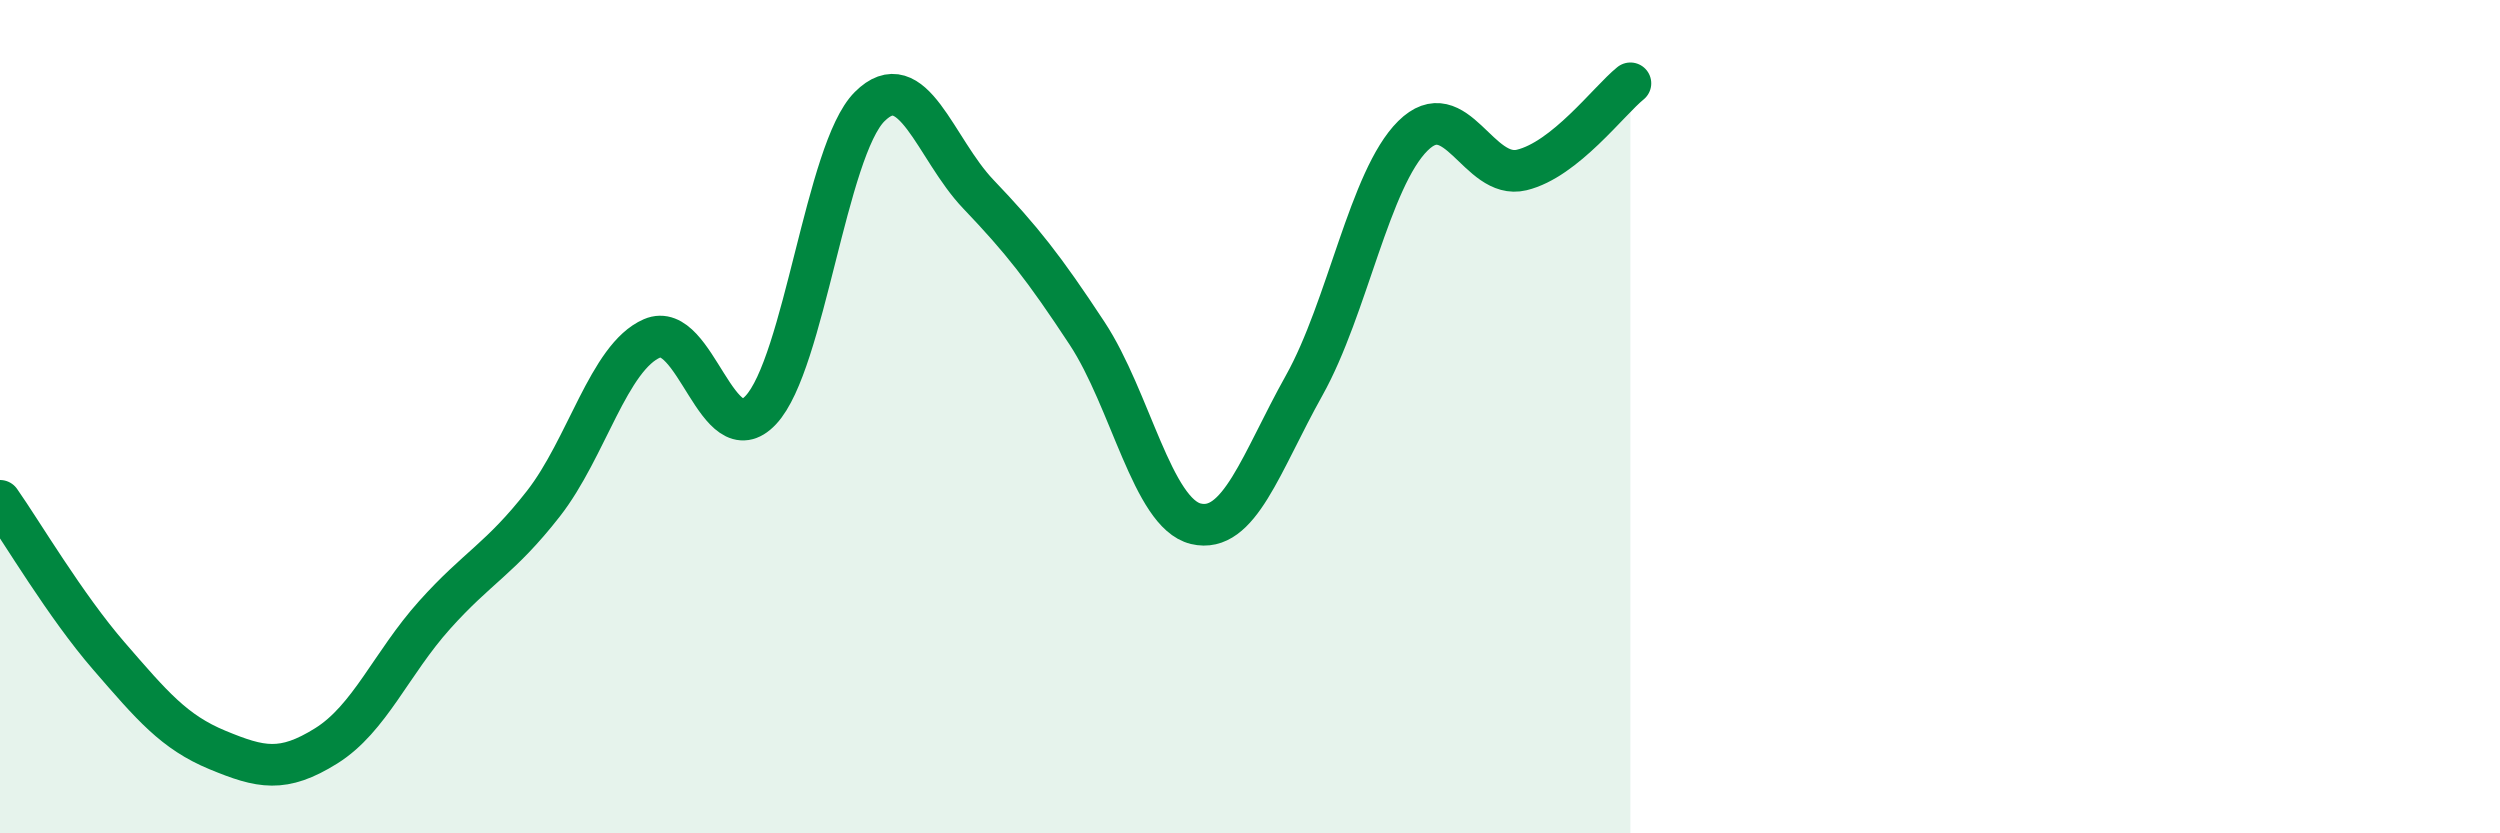
    <svg width="60" height="20" viewBox="0 0 60 20" xmlns="http://www.w3.org/2000/svg">
      <path
        d="M 0,12.02 C 0.52,12.76 1.57,14.54 2.61,15.74 C 3.65,16.94 4.18,17.57 5.22,18 C 6.26,18.43 6.79,18.55 7.83,17.9 C 8.87,17.25 9.39,15.92 10.43,14.76 C 11.47,13.6 12,13.42 13.04,12.09 C 14.08,10.76 14.61,8.57 15.65,8.12 C 16.69,7.67 17.22,10.95 18.26,9.84 C 19.3,8.73 19.83,3.6 20.87,2.56 C 21.91,1.52 22.44,3.57 23.48,4.66 C 24.52,5.75 25.05,6.42 26.09,8 C 27.13,9.58 27.66,12.32 28.7,12.57 C 29.74,12.82 30.26,11.11 31.3,9.25 C 32.34,7.39 32.87,4.29 33.91,3.26 C 34.95,2.23 35.48,4.33 36.52,4.08 C 37.56,3.83 38.61,2.42 39.13,2L39.13 20L0 20Z"
        fill="#008740"
        opacity="0.1"
        stroke-linecap="round"
        stroke-linejoin="round"
      />
      <path
        d="M 0,12.02 C 0.52,12.76 1.57,14.54 2.61,15.74 C 3.65,16.94 4.18,17.57 5.22,18 C 6.26,18.43 6.79,18.55 7.83,17.9 C 8.87,17.25 9.39,15.92 10.43,14.76 C 11.47,13.6 12,13.42 13.04,12.09 C 14.08,10.76 14.61,8.57 15.65,8.12 C 16.69,7.67 17.22,10.95 18.26,9.84 C 19.3,8.73 19.83,3.6 20.87,2.56 C 21.91,1.52 22.44,3.57 23.48,4.66 C 24.52,5.75 25.05,6.42 26.09,8 C 27.13,9.58 27.66,12.32 28.7,12.57 C 29.74,12.82 30.26,11.11 31.3,9.25 C 32.34,7.39 32.87,4.29 33.91,3.26 C 34.95,2.23 35.48,4.33 36.52,4.08 C 37.56,3.83 38.61,2.42 39.13,2"
        stroke="#008740"
        stroke-width="1"
        fill="none"
        stroke-linecap="round"
        stroke-linejoin="round"
      />
    </svg>
  